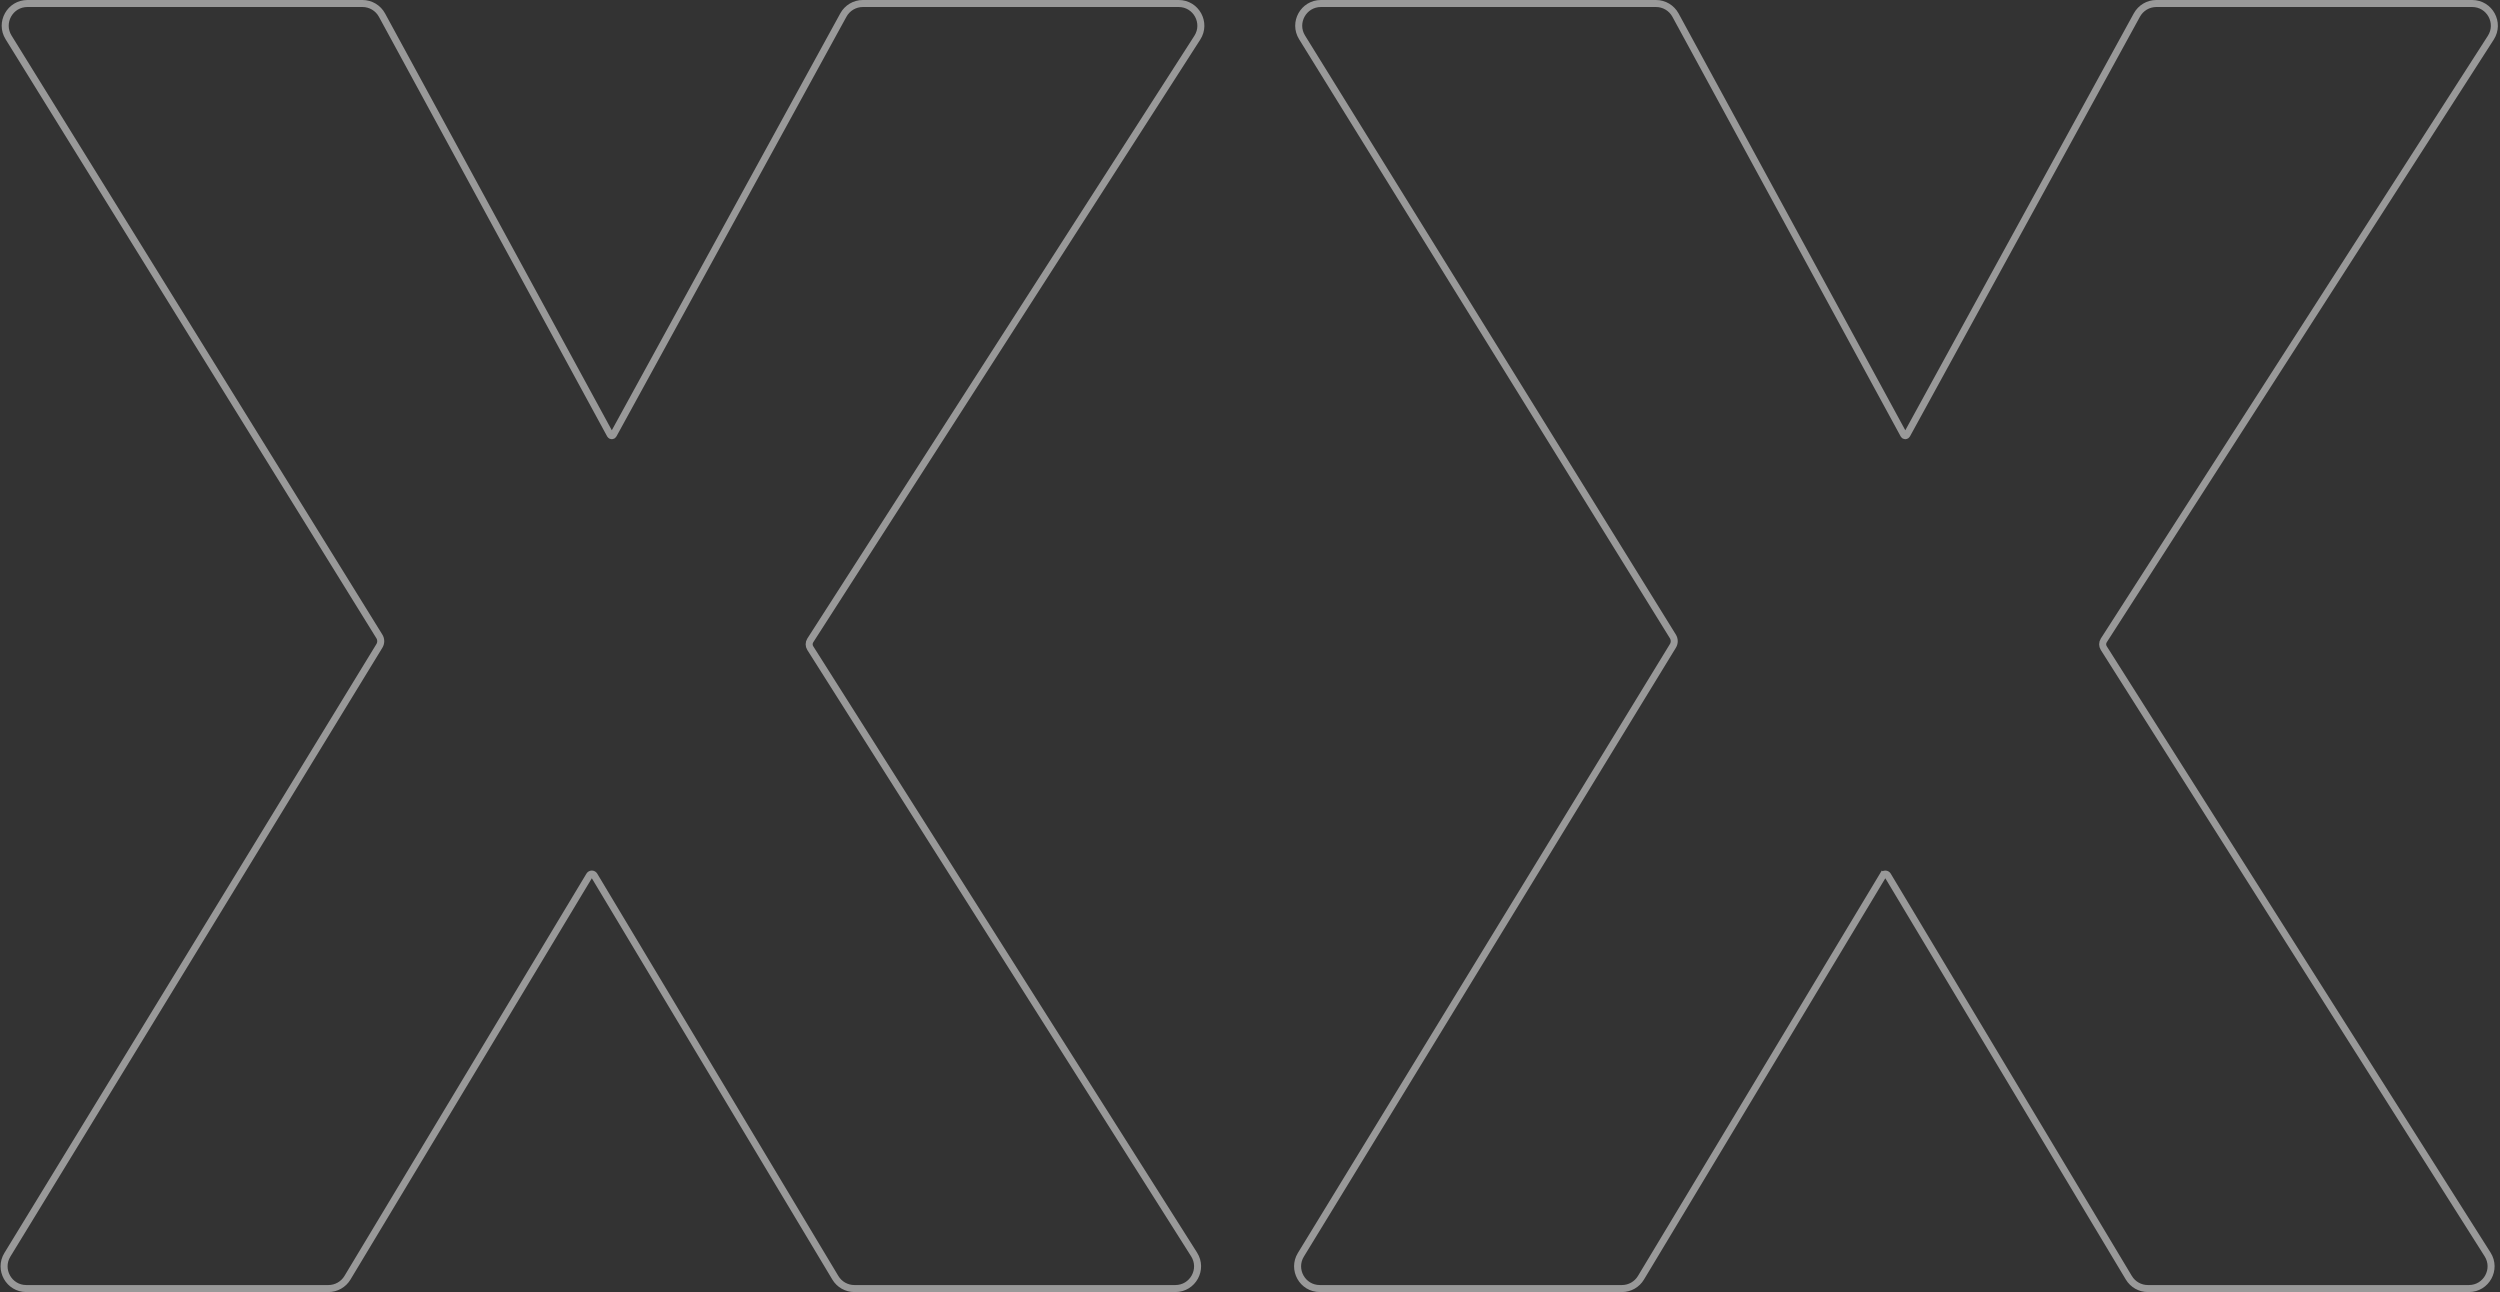 <?xml version="1.0" encoding="UTF-8"?> <svg xmlns="http://www.w3.org/2000/svg" width="1070" height="553" viewBox="0 0 1070 553" fill="none"><rect x="0" y="0" width="1070" height="553" fill="#333333" stroke="none"/> <g style="mix-blend-mode:overlay" opacity="0.5"> <path d="M3.156 537.047C-0.711 543.377 3.845 551.5 11.263 551.5H140.564C143.897 551.5 146.986 549.753 148.705 546.896L252.29 374.668C252.504 374.312 252.889 374.095 253.304 374.095C253.72 374.095 254.105 374.313 254.319 374.67L357.527 546.883C359.243 549.747 362.337 551.5 365.675 551.5H503.052C510.538 551.5 515.083 543.244 511.079 536.919L346.788 277.381C346.48 276.893 346.316 276.327 346.316 275.75C346.316 275.166 346.483 274.594 346.799 274.102L512.452 16.133C516.513 9.811 511.973 1.5 504.459 1.5H369.299C365.829 1.5 362.636 3.392 360.968 6.434L262.5 186.103C262.37 186.34 262.121 186.487 261.851 186.487C261.58 186.487 261.331 186.339 261.201 186.101L163.486 6.461C161.823 3.403 158.621 1.5 155.141 1.5H11.741C4.297 1.5 -0.255 9.671 3.663 16L162.375 272.392C162.753 273.002 162.953 273.706 162.953 274.424C162.953 275.134 162.757 275.83 162.387 276.436L3.156 537.047ZM805.909 374.668L804.624 373.895L805.909 374.668C806.123 374.312 806.508 374.095 806.923 374.095C807.339 374.095 807.724 374.313 807.938 374.67L911.146 546.883C912.862 549.747 915.956 551.5 919.295 551.5H1056.67C1064.16 551.5 1068.7 543.244 1064.7 536.919L900.408 277.381C900.099 276.893 899.935 276.327 899.935 275.75C899.935 275.166 900.103 274.594 900.418 274.102L1066.07 16.133C1070.13 9.811 1065.59 1.5 1058.08 1.5H922.918C919.448 1.5 916.255 3.392 914.587 6.434L816.119 186.103C815.989 186.34 815.741 186.487 815.47 186.487C815.199 186.487 814.95 186.339 814.82 186.101L717.105 6.461C715.442 3.403 712.241 1.5 708.76 1.5H565.36C557.917 1.5 553.365 9.671 557.282 16L715.994 272.392C716.372 273.002 716.572 273.706 716.572 274.424C716.572 275.134 716.376 275.83 716.006 276.436L556.776 537.047C552.908 543.377 557.464 551.5 564.882 551.5H694.183C697.516 551.5 700.606 549.753 702.324 546.896L805.909 374.668Z" stroke="white" stroke-width="3"></path> </g> </svg> 